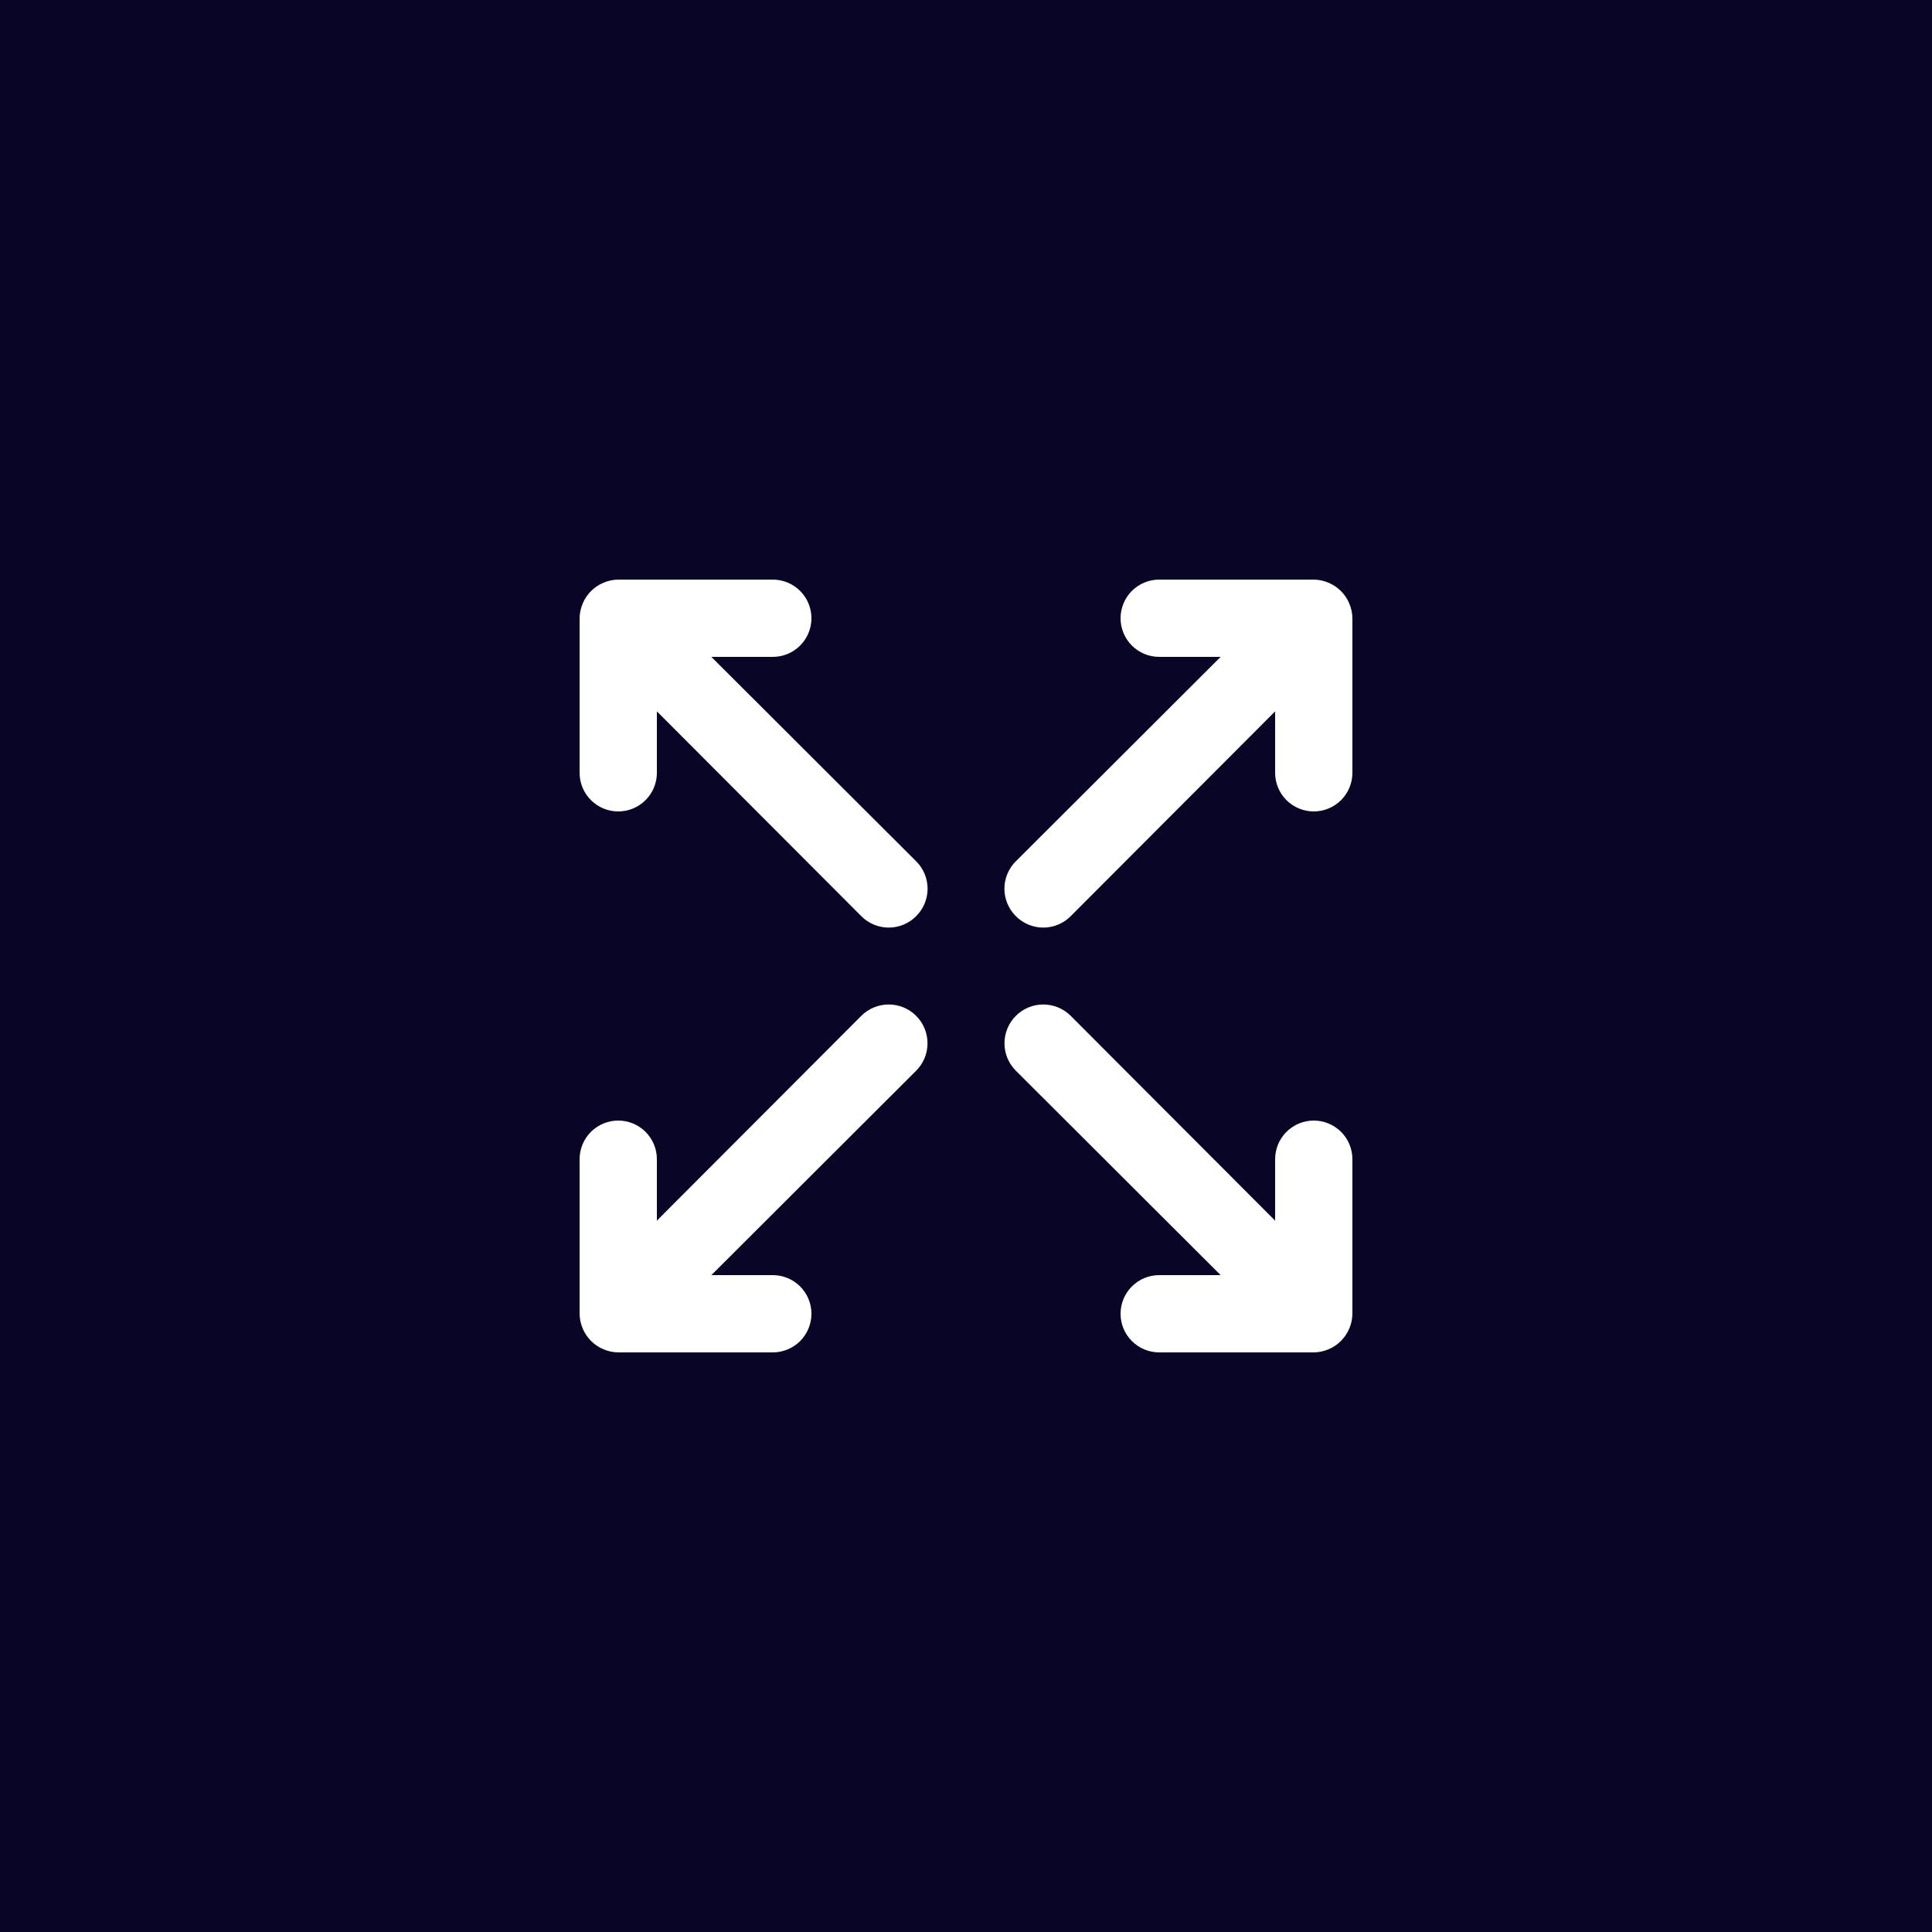 <svg width="100" height="100" viewBox="0 0 100 100" fill="none" xmlns="http://www.w3.org/2000/svg">
<g id="Group 4456">
<rect id="Rectangle 1342" width="100" height="100" fill="#090526"/>
<path id="Vector" d="M44.58 52.58L34 63.18V60C34 59.47 33.789 58.961 33.414 58.586C33.039 58.211 32.53 58 32 58C31.47 58 30.961 58.211 30.586 58.586C30.211 58.961 30 59.47 30 60V68C30.003 68.261 30.058 68.52 30.16 68.76C30.363 69.249 30.751 69.637 31.24 69.84C31.48 69.942 31.739 69.997 32 70H40C40.53 70 41.039 69.789 41.414 69.414C41.789 69.039 42 68.53 42 68C42 67.47 41.789 66.961 41.414 66.586C41.039 66.211 40.53 66 40 66H36.82L47.42 55.42C47.797 55.043 48.008 54.533 48.008 54C48.008 53.467 47.797 52.957 47.42 52.58C47.043 52.203 46.533 51.992 46 51.992C45.467 51.992 44.957 52.203 44.58 52.58ZM36.82 34H40C40.53 34 41.039 33.789 41.414 33.414C41.789 33.039 42 32.53 42 32C42 31.47 41.789 30.961 41.414 30.586C41.039 30.211 40.53 30 40 30H32C31.739 30.003 31.48 30.058 31.24 30.16C30.751 30.363 30.363 30.751 30.16 31.24C30.058 31.48 30.003 31.739 30 32V40C30 40.53 30.211 41.039 30.586 41.414C30.961 41.789 31.47 42 32 42C32.53 42 33.039 41.789 33.414 41.414C33.789 41.039 34 40.53 34 40V36.82L44.58 47.42C44.766 47.608 44.987 47.756 45.231 47.858C45.475 47.959 45.736 48.012 46 48.012C46.264 48.012 46.525 47.959 46.769 47.858C47.013 47.756 47.234 47.608 47.42 47.42C47.608 47.234 47.756 47.013 47.858 46.769C47.959 46.525 48.012 46.264 48.012 46C48.012 45.736 47.959 45.475 47.858 45.231C47.756 44.987 47.608 44.766 47.42 44.58L36.82 34ZM68 58C67.47 58 66.961 58.211 66.586 58.586C66.211 58.961 66 59.47 66 60V63.18L55.42 52.58C55.043 52.203 54.533 51.992 54 51.992C53.467 51.992 52.957 52.203 52.58 52.58C52.203 52.957 51.992 53.467 51.992 54C51.992 54.533 52.203 55.043 52.58 55.42L63.18 66H60C59.47 66 58.961 66.211 58.586 66.586C58.211 66.961 58 67.47 58 68C58 68.53 58.211 69.039 58.586 69.414C58.961 69.789 59.47 70 60 70H68C68.261 69.997 68.52 69.942 68.76 69.84C69.249 69.637 69.637 69.249 69.84 68.76C69.942 68.52 69.997 68.261 70 68V60C70 59.47 69.789 58.961 69.414 58.586C69.039 58.211 68.53 58 68 58ZM69.84 31.24C69.637 30.751 69.249 30.363 68.76 30.16C68.52 30.058 68.261 30.003 68 30H60C59.47 30 58.961 30.211 58.586 30.586C58.211 30.961 58 31.47 58 32C58 32.53 58.211 33.039 58.586 33.414C58.961 33.789 59.47 34 60 34H63.18L52.58 44.58C52.392 44.766 52.244 44.987 52.142 45.231C52.041 45.475 51.988 45.736 51.988 46C51.988 46.264 52.041 46.525 52.142 46.769C52.244 47.013 52.392 47.234 52.58 47.42C52.766 47.608 52.987 47.756 53.231 47.858C53.475 47.959 53.736 48.012 54 48.012C54.264 48.012 54.525 47.959 54.769 47.858C55.013 47.756 55.234 47.608 55.42 47.42L66 36.82V40C66 40.53 66.211 41.039 66.586 41.414C66.961 41.789 67.47 42 68 42C68.53 42 69.039 41.789 69.414 41.414C69.789 41.039 70 40.53 70 40V32C69.997 31.739 69.942 31.48 69.84 31.24Z" fill="white"/>
</g>
</svg>
